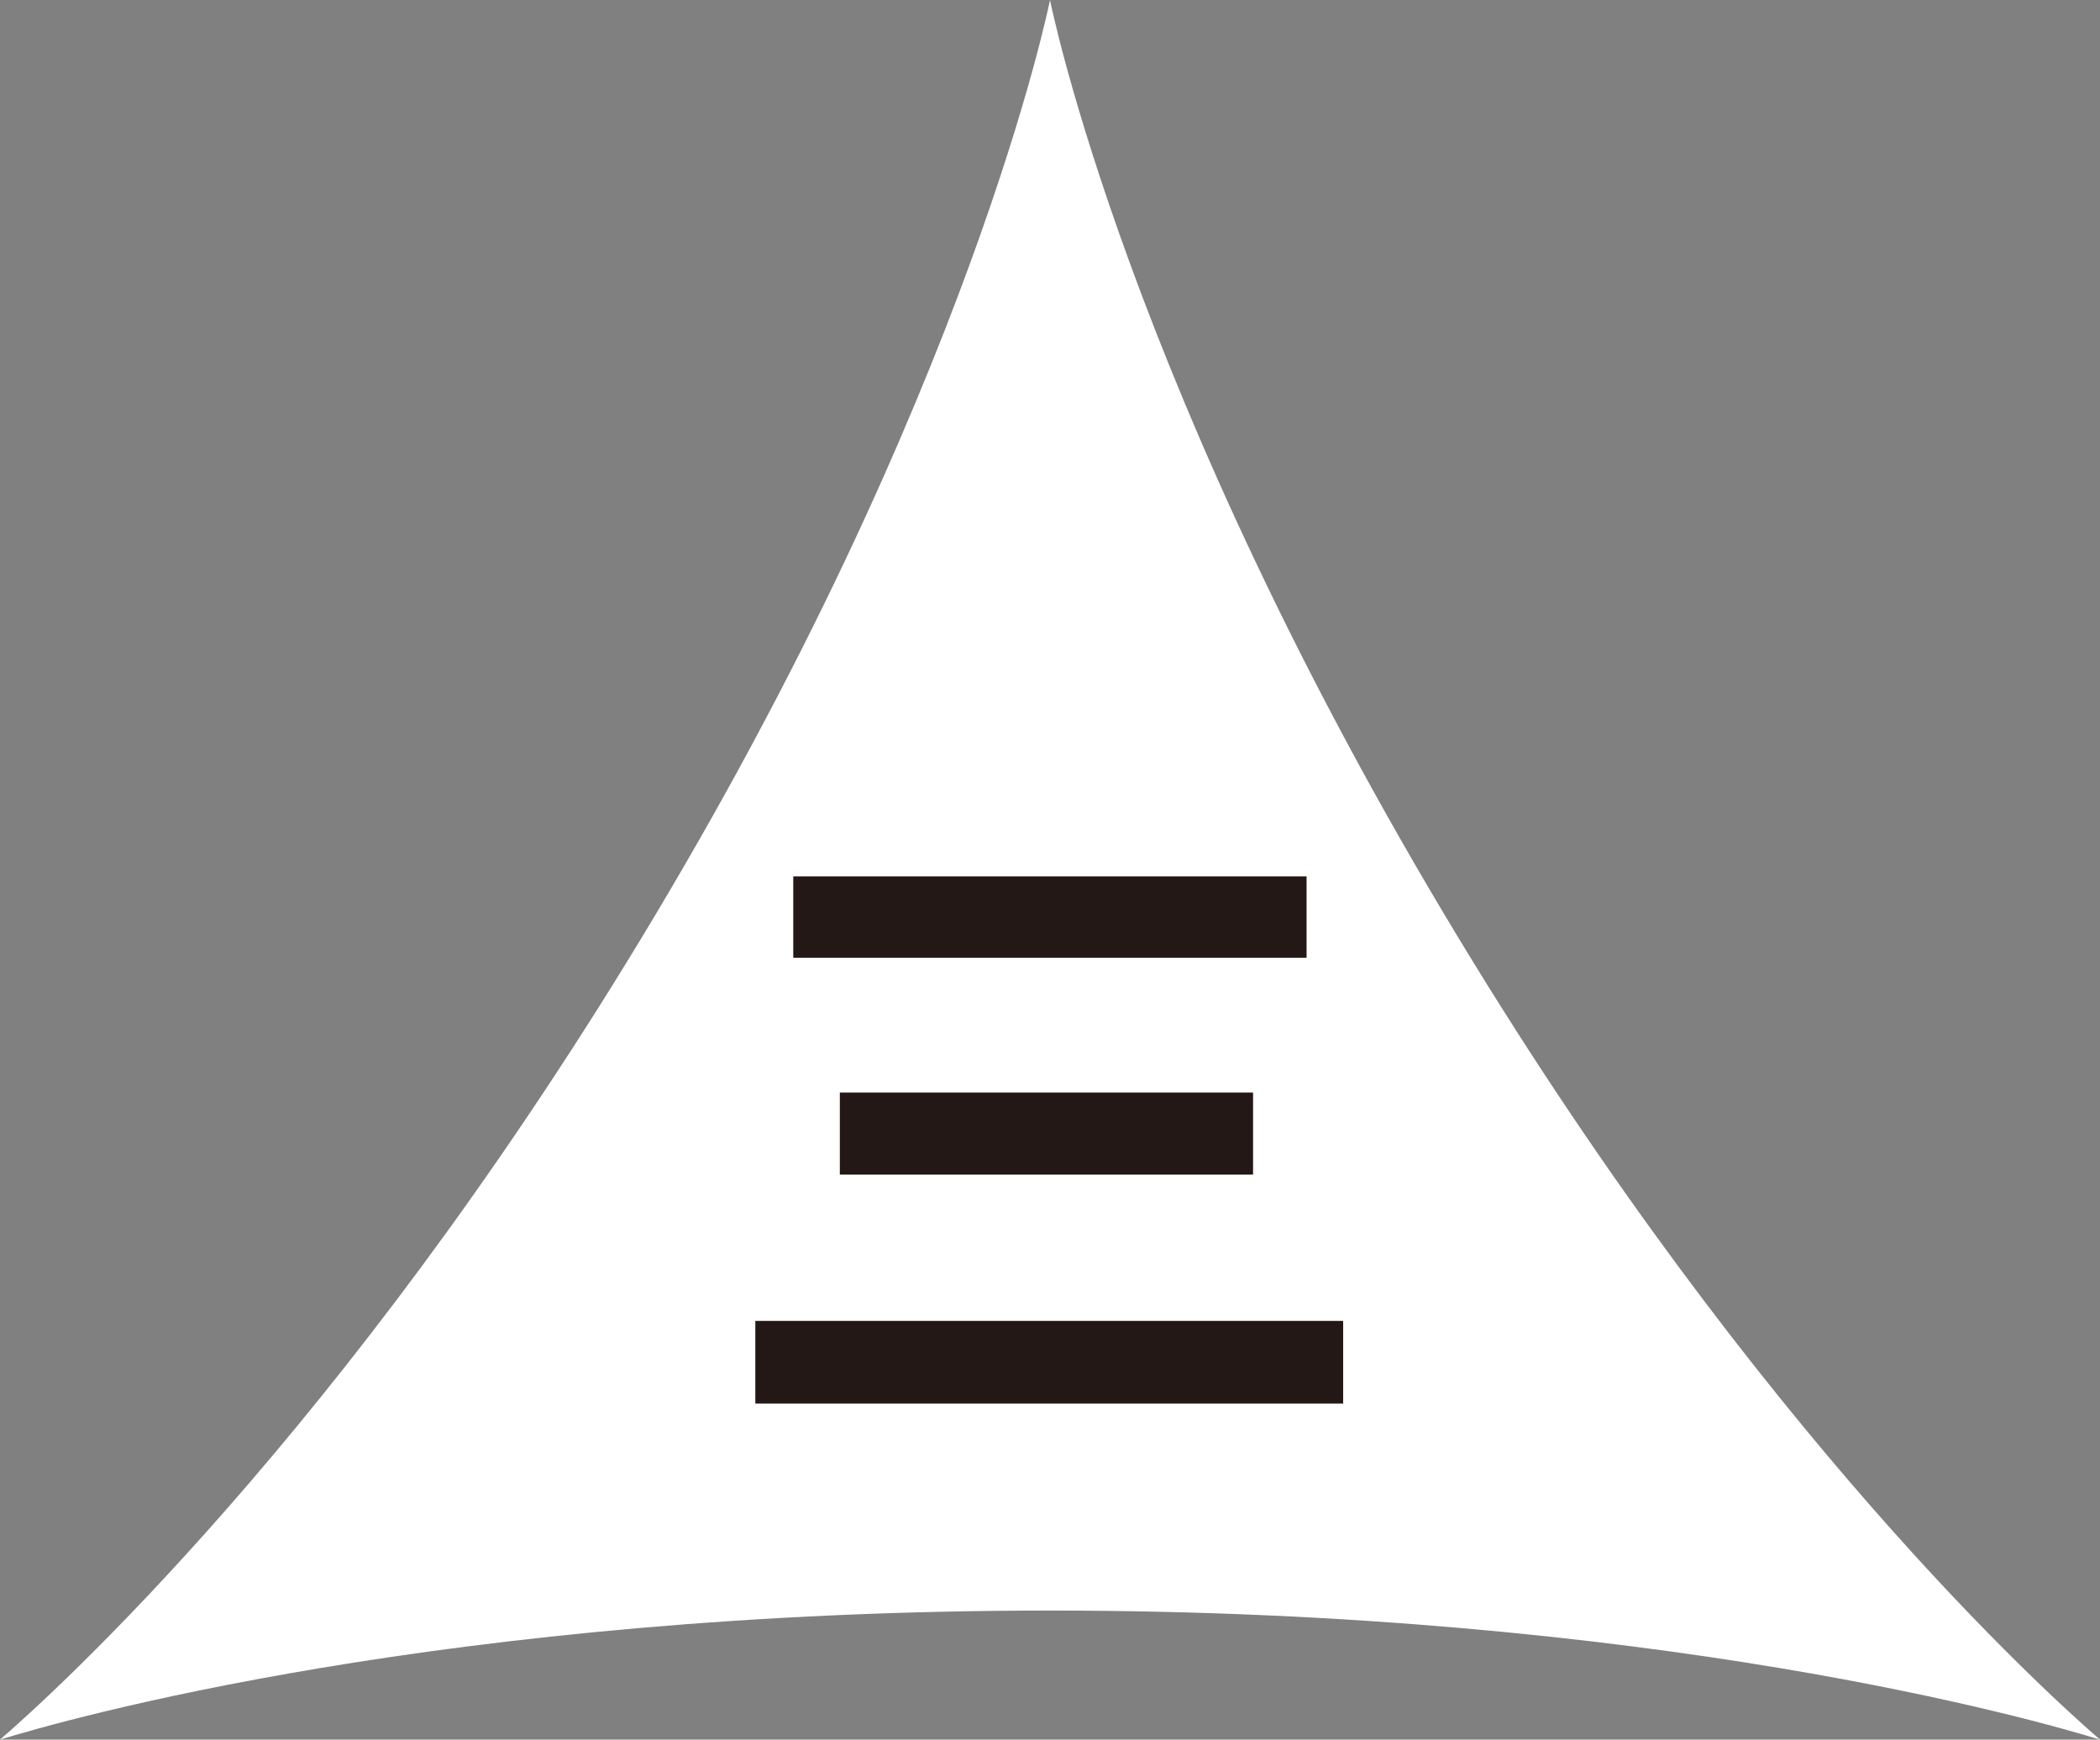<?xml version="1.0" encoding="UTF-8"?>
<svg id="object" xmlns="http://www.w3.org/2000/svg" viewBox="0 0 124 102.7">
  <rect x="0" y="0" width="124" height="102.7" fill="#808080" stroke="none"/>
  <defs>
    <style>
      .cls-1 {
        fill: #231815;
      }

      .cls-1, .cls-2 {
        stroke-width: 0px;
      }

      .cls-2 {
        fill: #fff;
      }
    </style>
  </defs>
  <path class="cls-2" d="M62,0s-4.6,23.17-24.18,55.47C20.17,84.59,3.18,99.95,0,102.7c3.66-1.13,26.24-7.62,62-7.62s58.34,6.49,62,7.62c-3.18-2.75-20.17-18.11-37.82-47.23C66.6,23.17,62,0,62,0h0Z"/>
  <path class="cls-1" d="M79.31,77.98v4.88h-34.71v-4.88h34.71ZM77.15,51.74v4.8h-30.31v-4.8h30.31ZM73.99,64.5v4.84h-24.4v-4.84h24.4Z"/>
</svg>